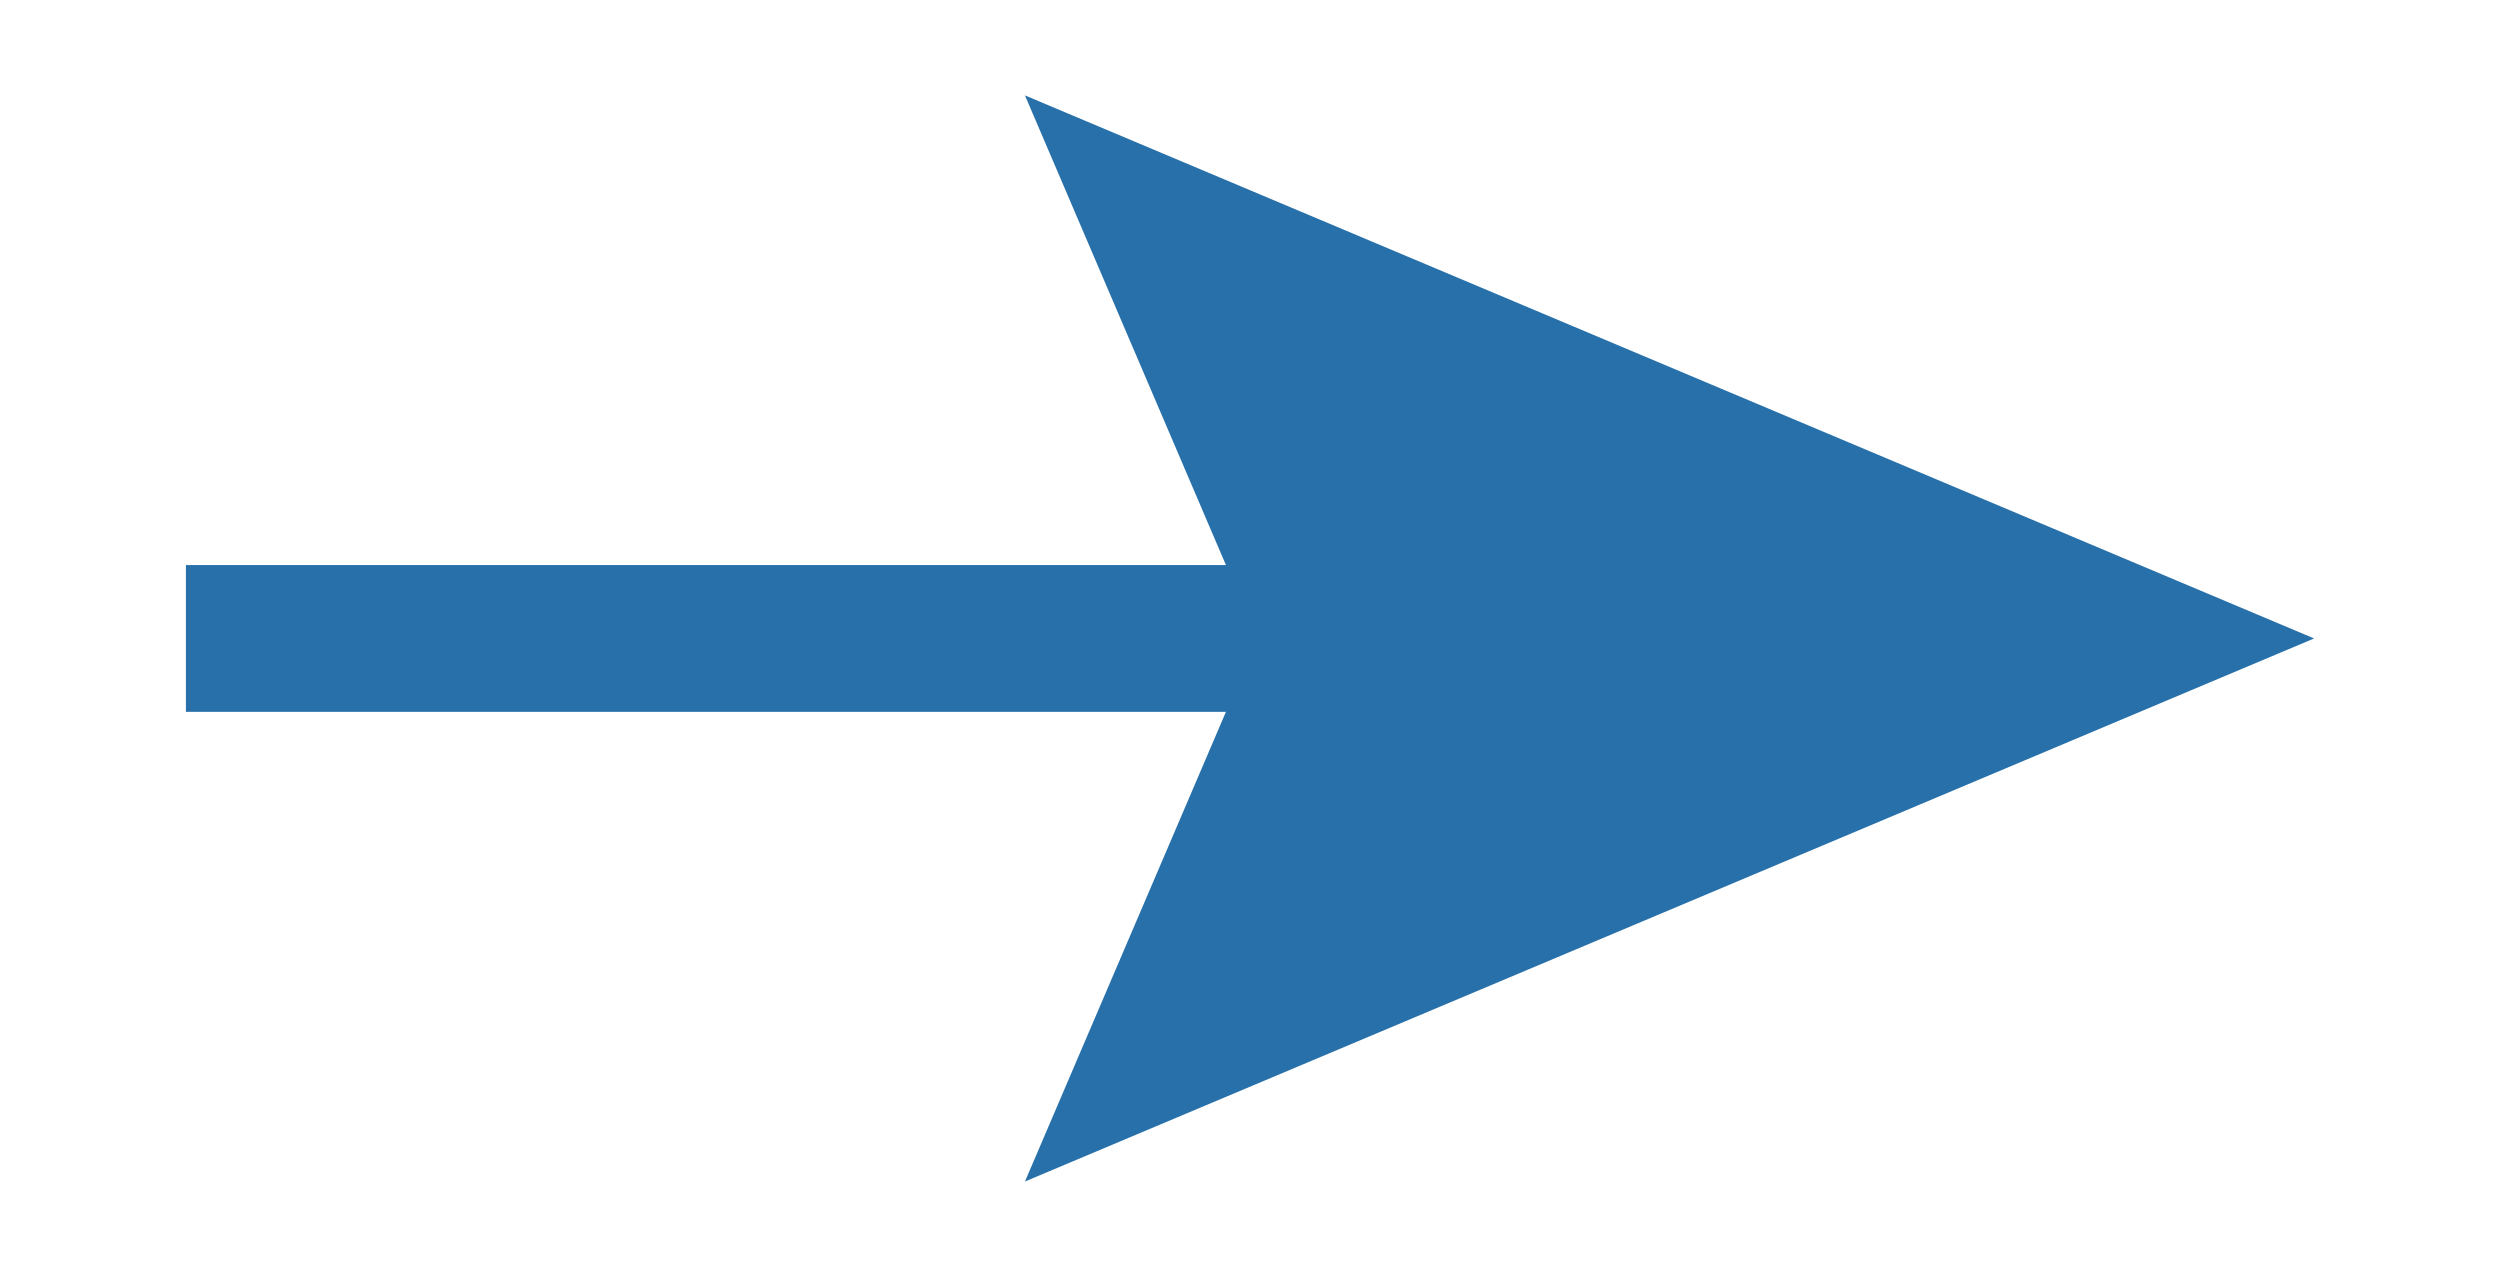 <?xml version="1.0" encoding="utf-8"?>
<!-- Generator: Adobe Illustrator 22.0.1, SVG Export Plug-In . SVG Version: 6.00 Build 0)  -->
<svg version="1.1" id="Layer_1" xmlns="http://www.w3.org/2000/svg" xmlns:xlink="http://www.w3.org/1999/xlink" x="0px" y="0px"
	 viewBox="0 0 102.2 52.2" style="enable-background:new 0 0 102.2 52.2;" xml:space="preserve">
<style type="text/css">
	.st0{fill:#2770A9;}
</style>
<g>
	<g>
		<rect x="7.6" y="23.1" class="st0" width="51.2" height="6"/>
		<g>
			<polygon class="st0" points="41.9,48.3 51.4,26.1 41.9,3.9 94.6,26.1 			"/>
		</g>
	</g>
</g>
</svg>
